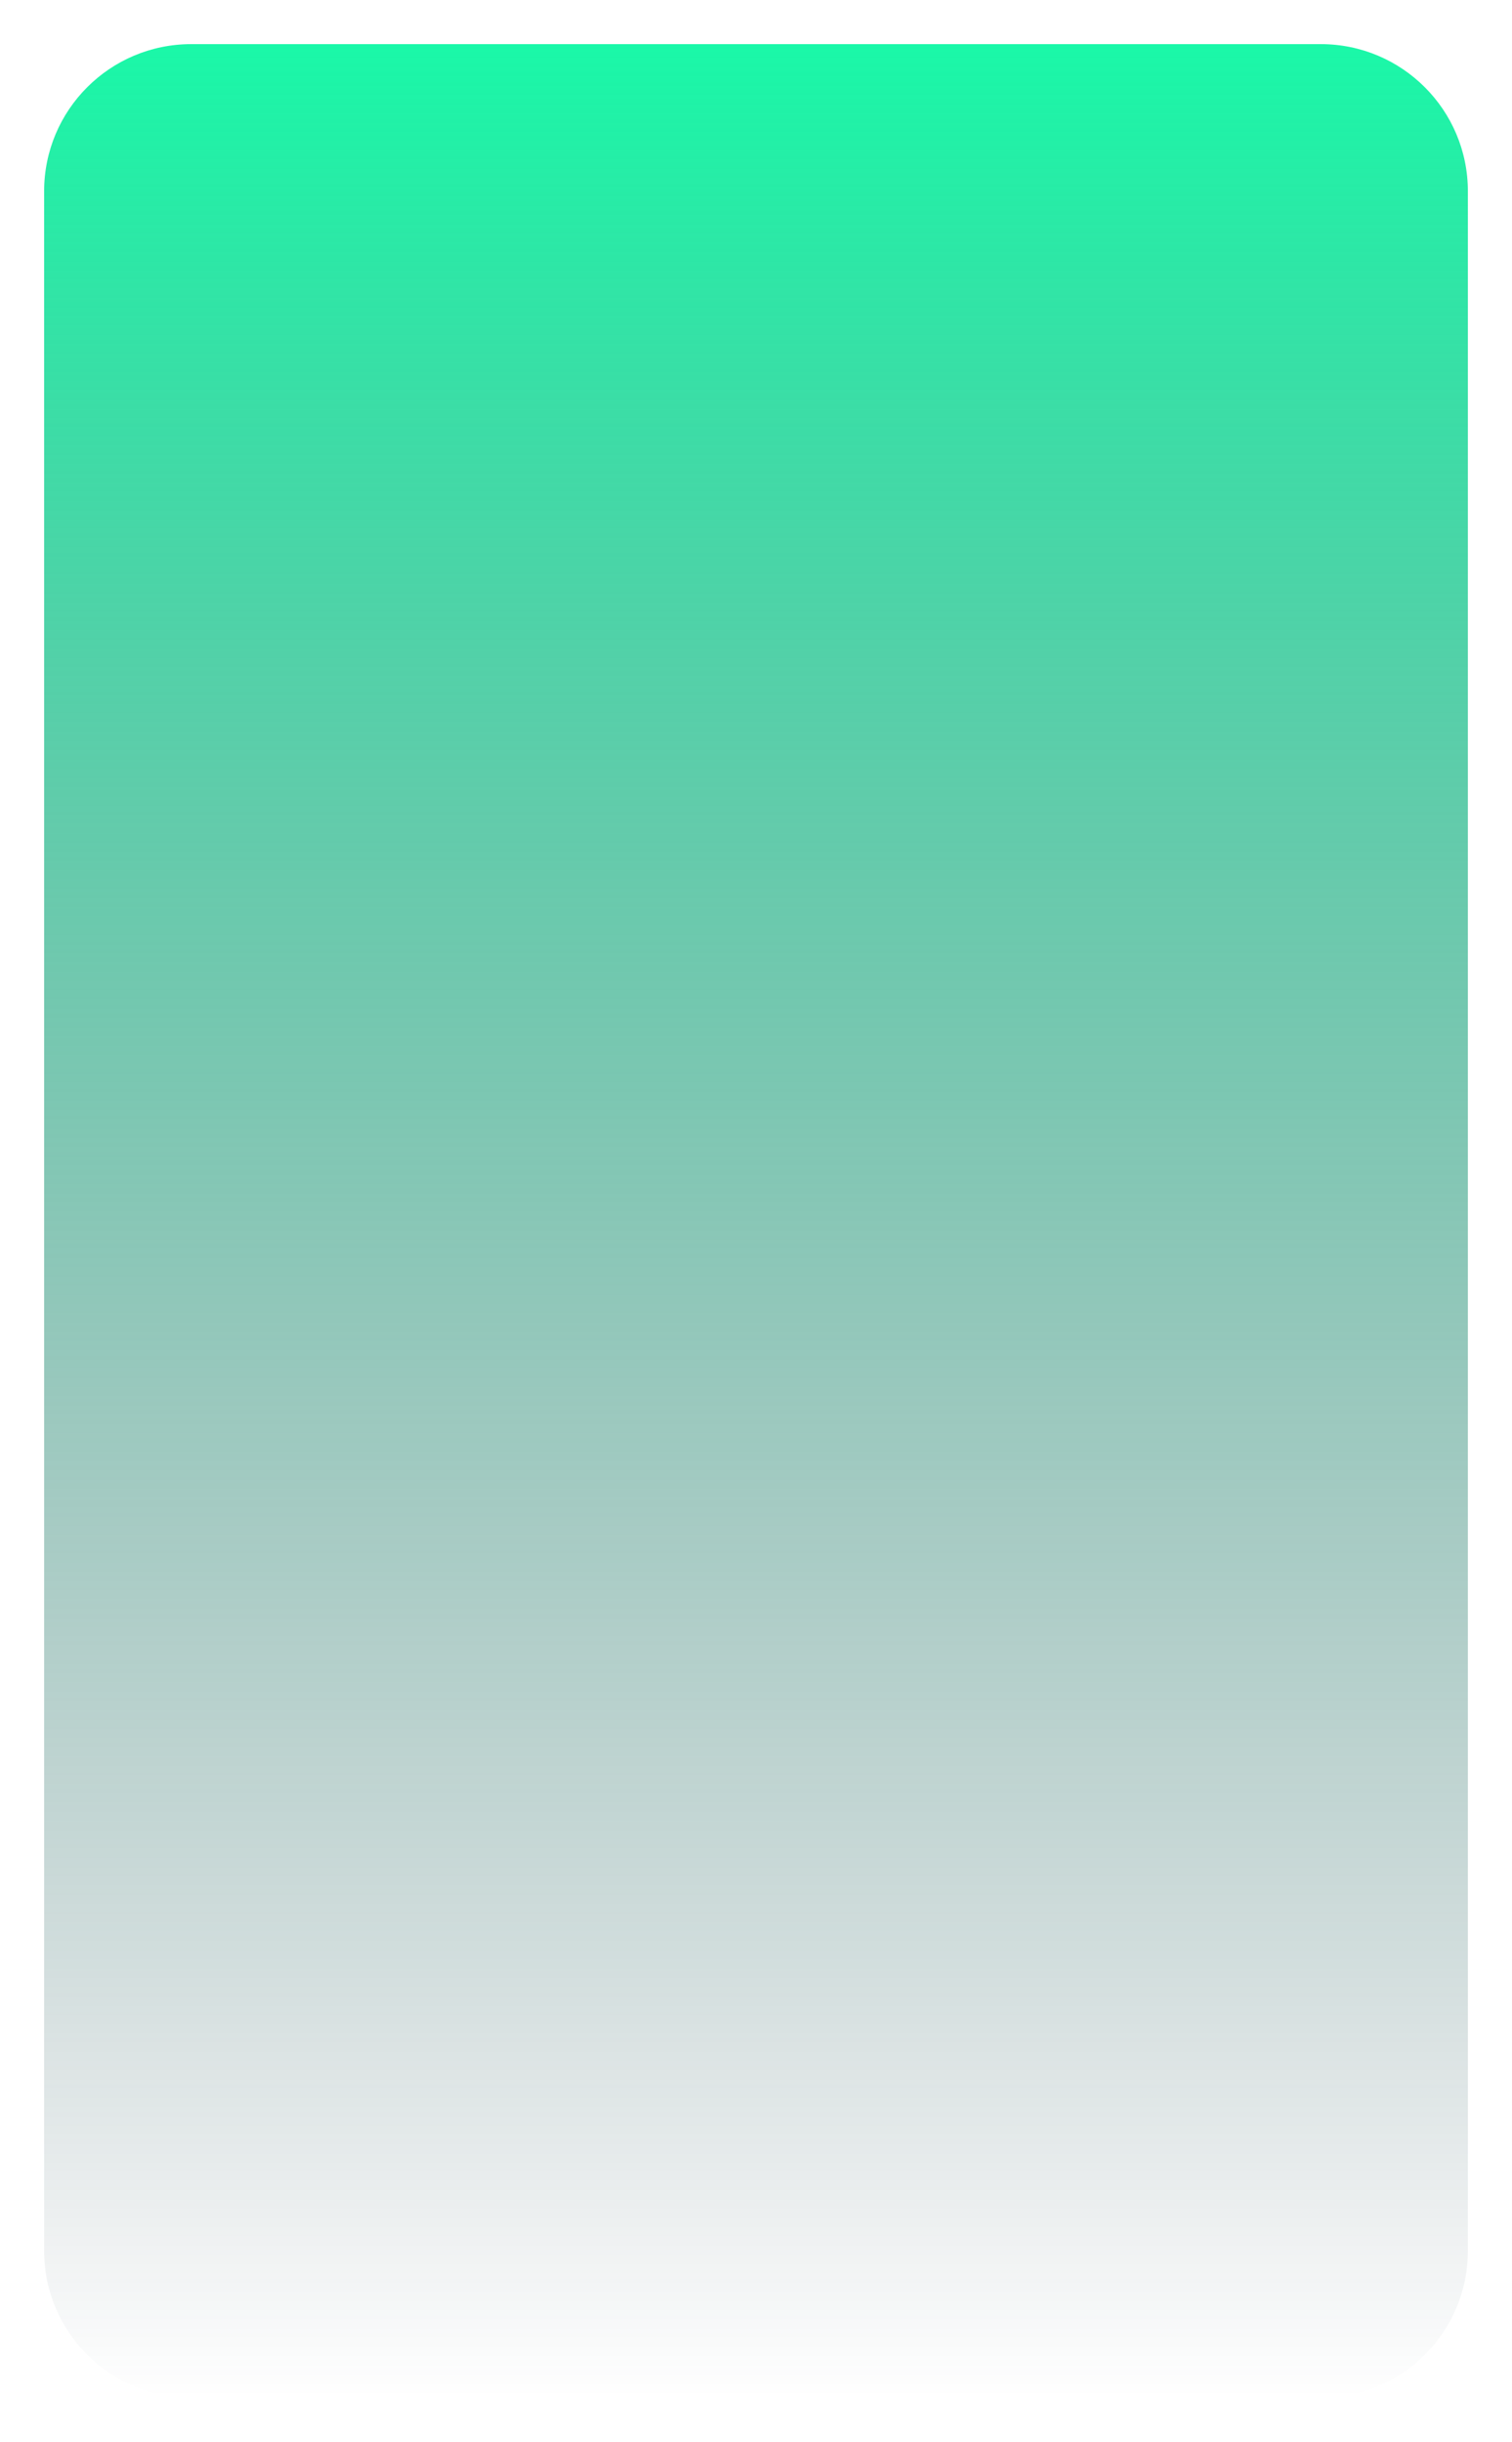 <?xml version="1.0" encoding="UTF-8"?> <svg xmlns="http://www.w3.org/2000/svg" width="514" height="830" viewBox="0 0 514 830" fill="none"><g filter="url(#filter0_f_2245_122)"><path d="M15 65C15 37.386 37.386 15 65 15H449C476.614 15 499 37.386 499 65V765C499 792.614 476.614 815 449 815H65C37.386 815 15 792.614 15 765V65Z" fill="url(#paint0_linear_2245_122)"></path></g><defs><filter id="filter0_f_2245_122" x="0" y="0" width="514" height="830" filterUnits="userSpaceOnUse" color-interpolation-filters="sRGB"><feFlood flood-opacity="0" result="BackgroundImageFix"></feFlood><feBlend mode="normal" in="SourceGraphic" in2="BackgroundImageFix" result="shape"></feBlend><feGaussianBlur stdDeviation="7.5" result="effect1_foregroundBlur_2245_122"></feGaussianBlur></filter><linearGradient id="paint0_linear_2245_122" x1="257" y1="15" x2="257" y2="815" gradientUnits="userSpaceOnUse"><stop stop-color="#1AF8A8"></stop><stop offset="1" stop-color="#092433" stop-opacity="0"></stop></linearGradient></defs></svg> 